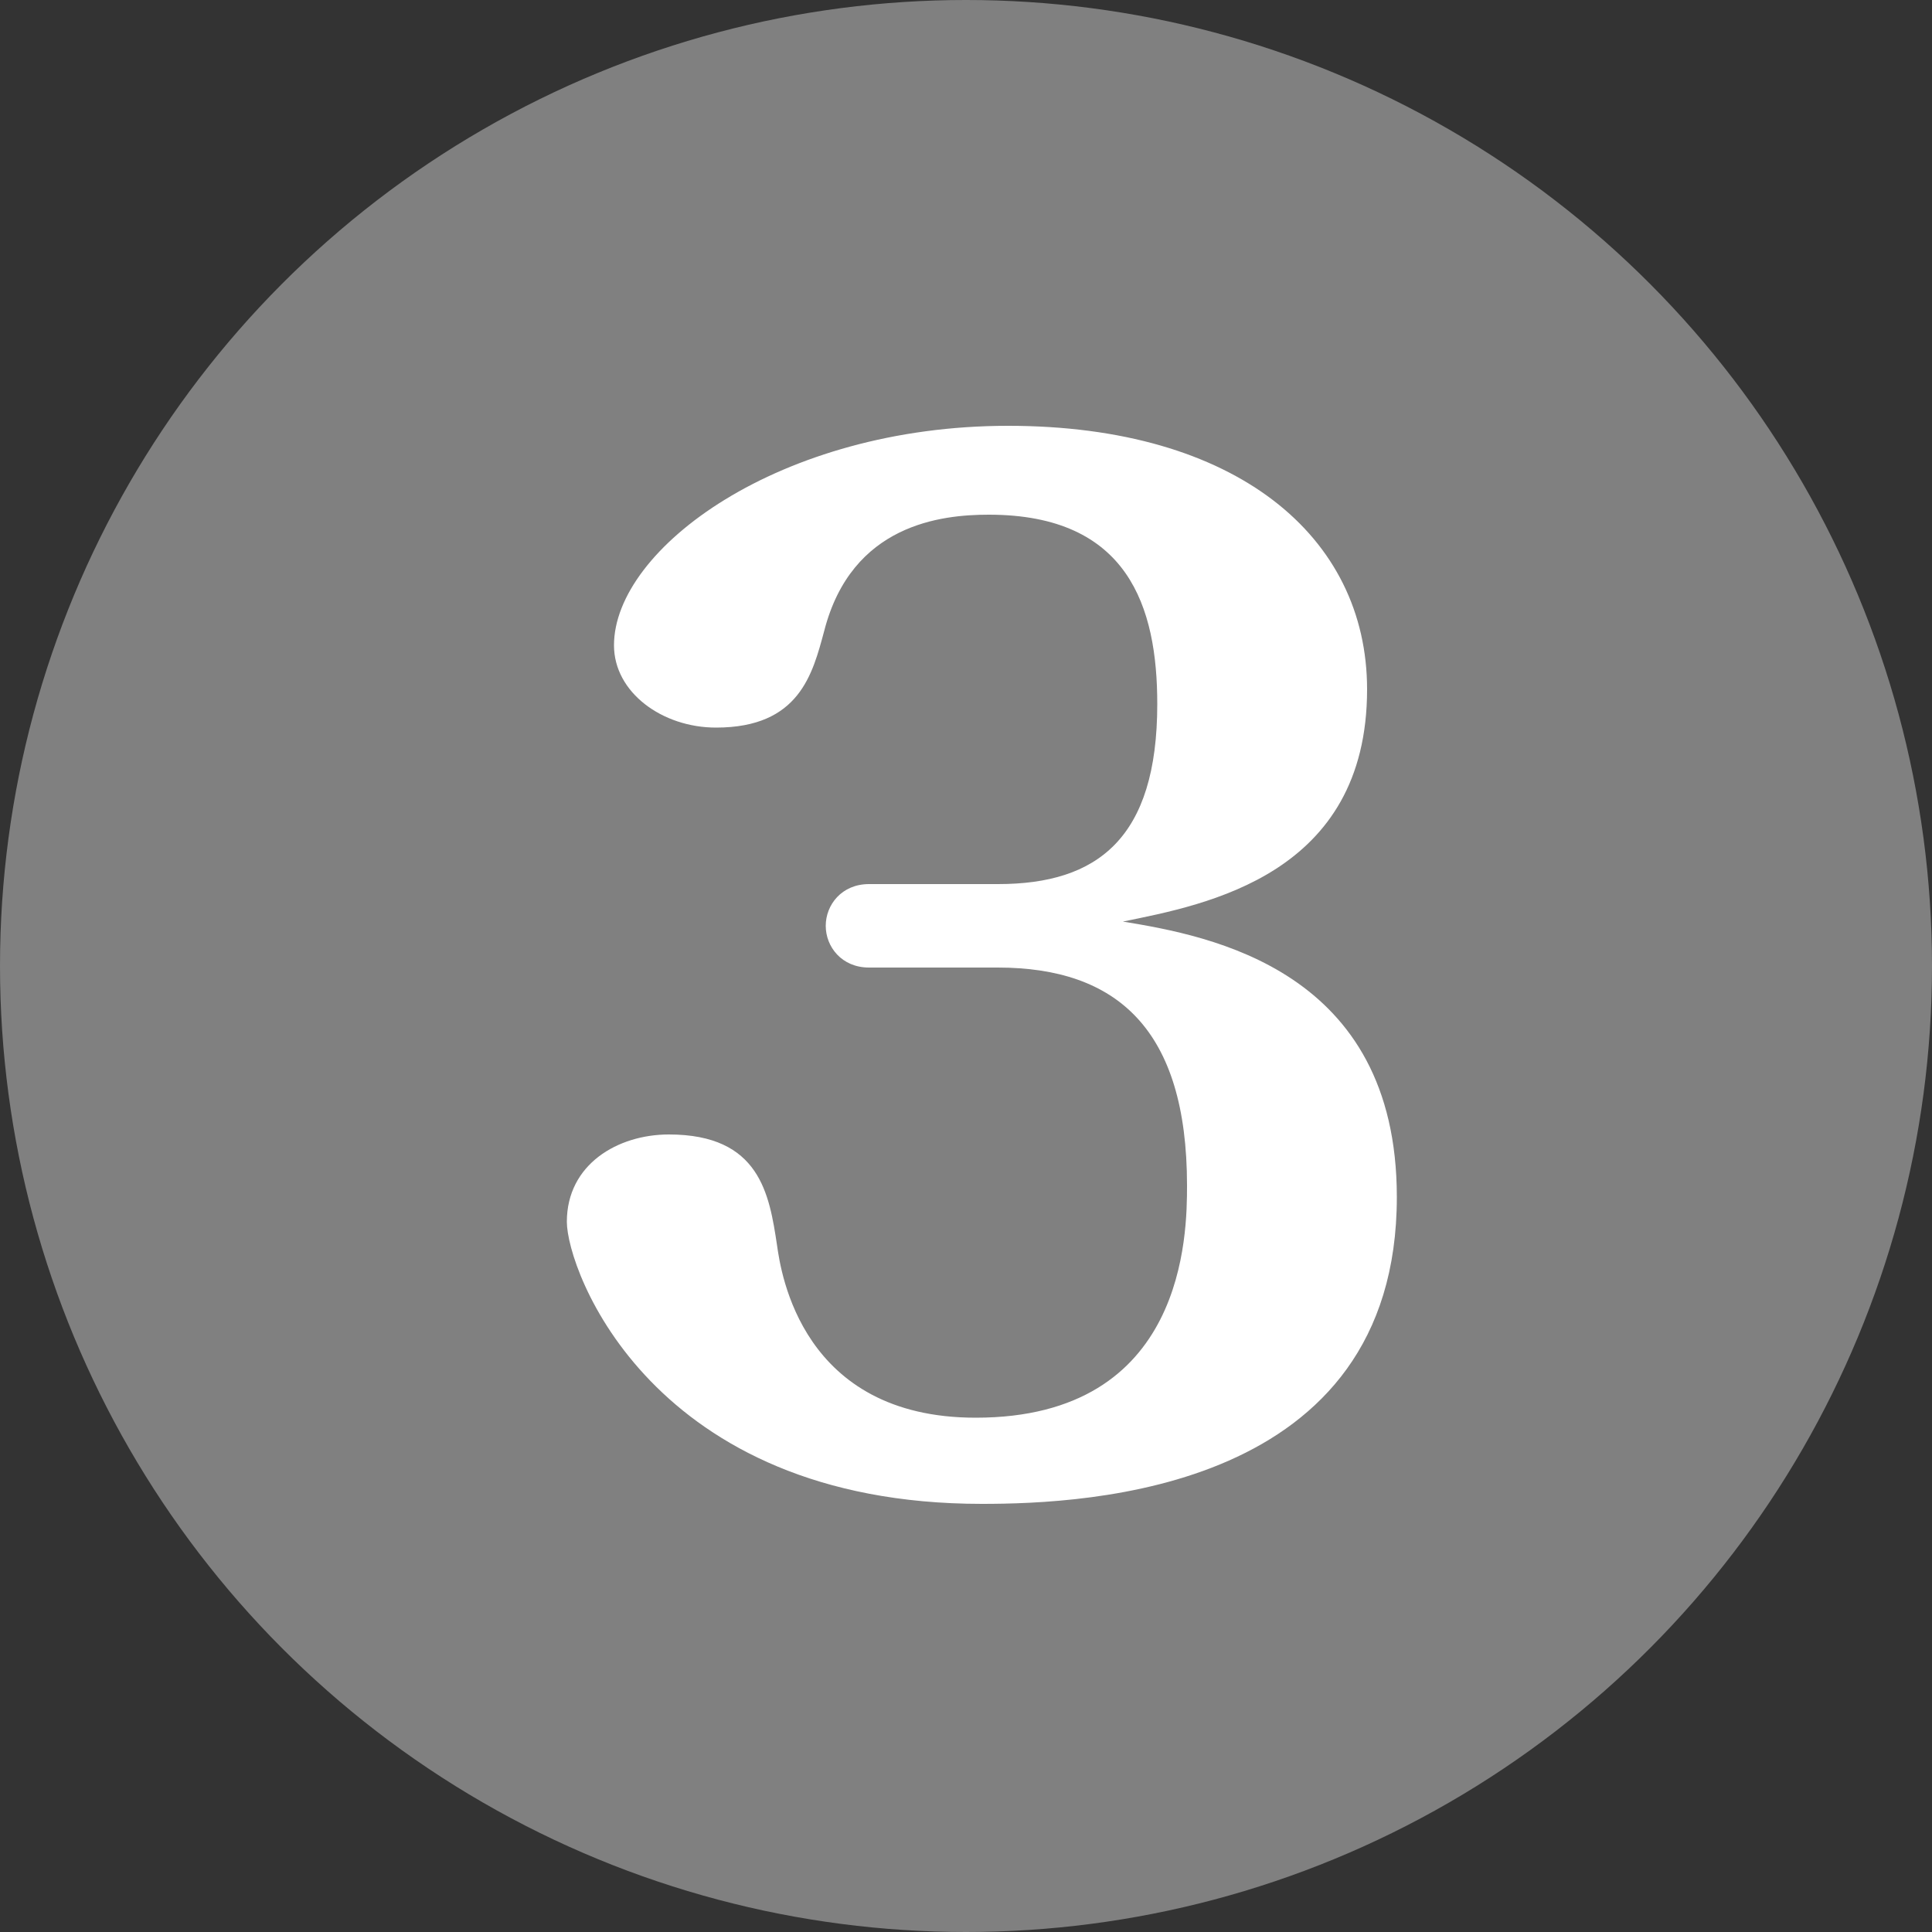 <?xml version="1.0" encoding="UTF-8"?>
<svg id="_レイヤー_2" data-name="レイヤー 2" xmlns="http://www.w3.org/2000/svg" viewBox="0 0 50 50">
  <rect x="0" y="0" width="50" height="50" fill="#333333" stroke="none"/>
  <defs>
    <style>
      .cls-1 {
        fill: gray;
      }

      .cls-2 {
        fill: #fff;
      }
    </style>
  </defs>
  <g id="_デザイン" data-name="デザイン">
    <g>
      <circle class="cls-1" cx="25" cy="25" r="25"/>
      <path class="cls-2" d="M22.49,25.04c-.71,0-1.12-.54-1.12-1.08s.41-1.08,1.12-1.08h3.34c2.57,0,4.12-1.18,4.12-4.66,0-2.5-.74-4.9-4.36-4.9-1.22,0-3.55.24-4.26,3.01-.3,1.11-.64,2.5-2.8,2.5-1.39,0-2.64-.91-2.64-2.13,0-2.5,4.29-5.68,10.2-5.68s9.29,2.87,9.29,6.82c0,4.8-4.16,5.57-6.32,6.01,2.26.37,7.09,1.25,7.09,7.13,0,7.6-8.01,7.94-10.74,7.94-8.55,0-10.74-6.05-10.74-7.3,0-1.49,1.32-2.26,2.64-2.26,2.36,0,2.6,1.55,2.8,2.87.1.71.64,4.46,5.14,4.46,5.44,0,5.47-4.76,5.47-6.01,0-4.05-1.82-5.64-4.9-5.64h-3.34Z"/>
    </g>
  </g>
</svg>